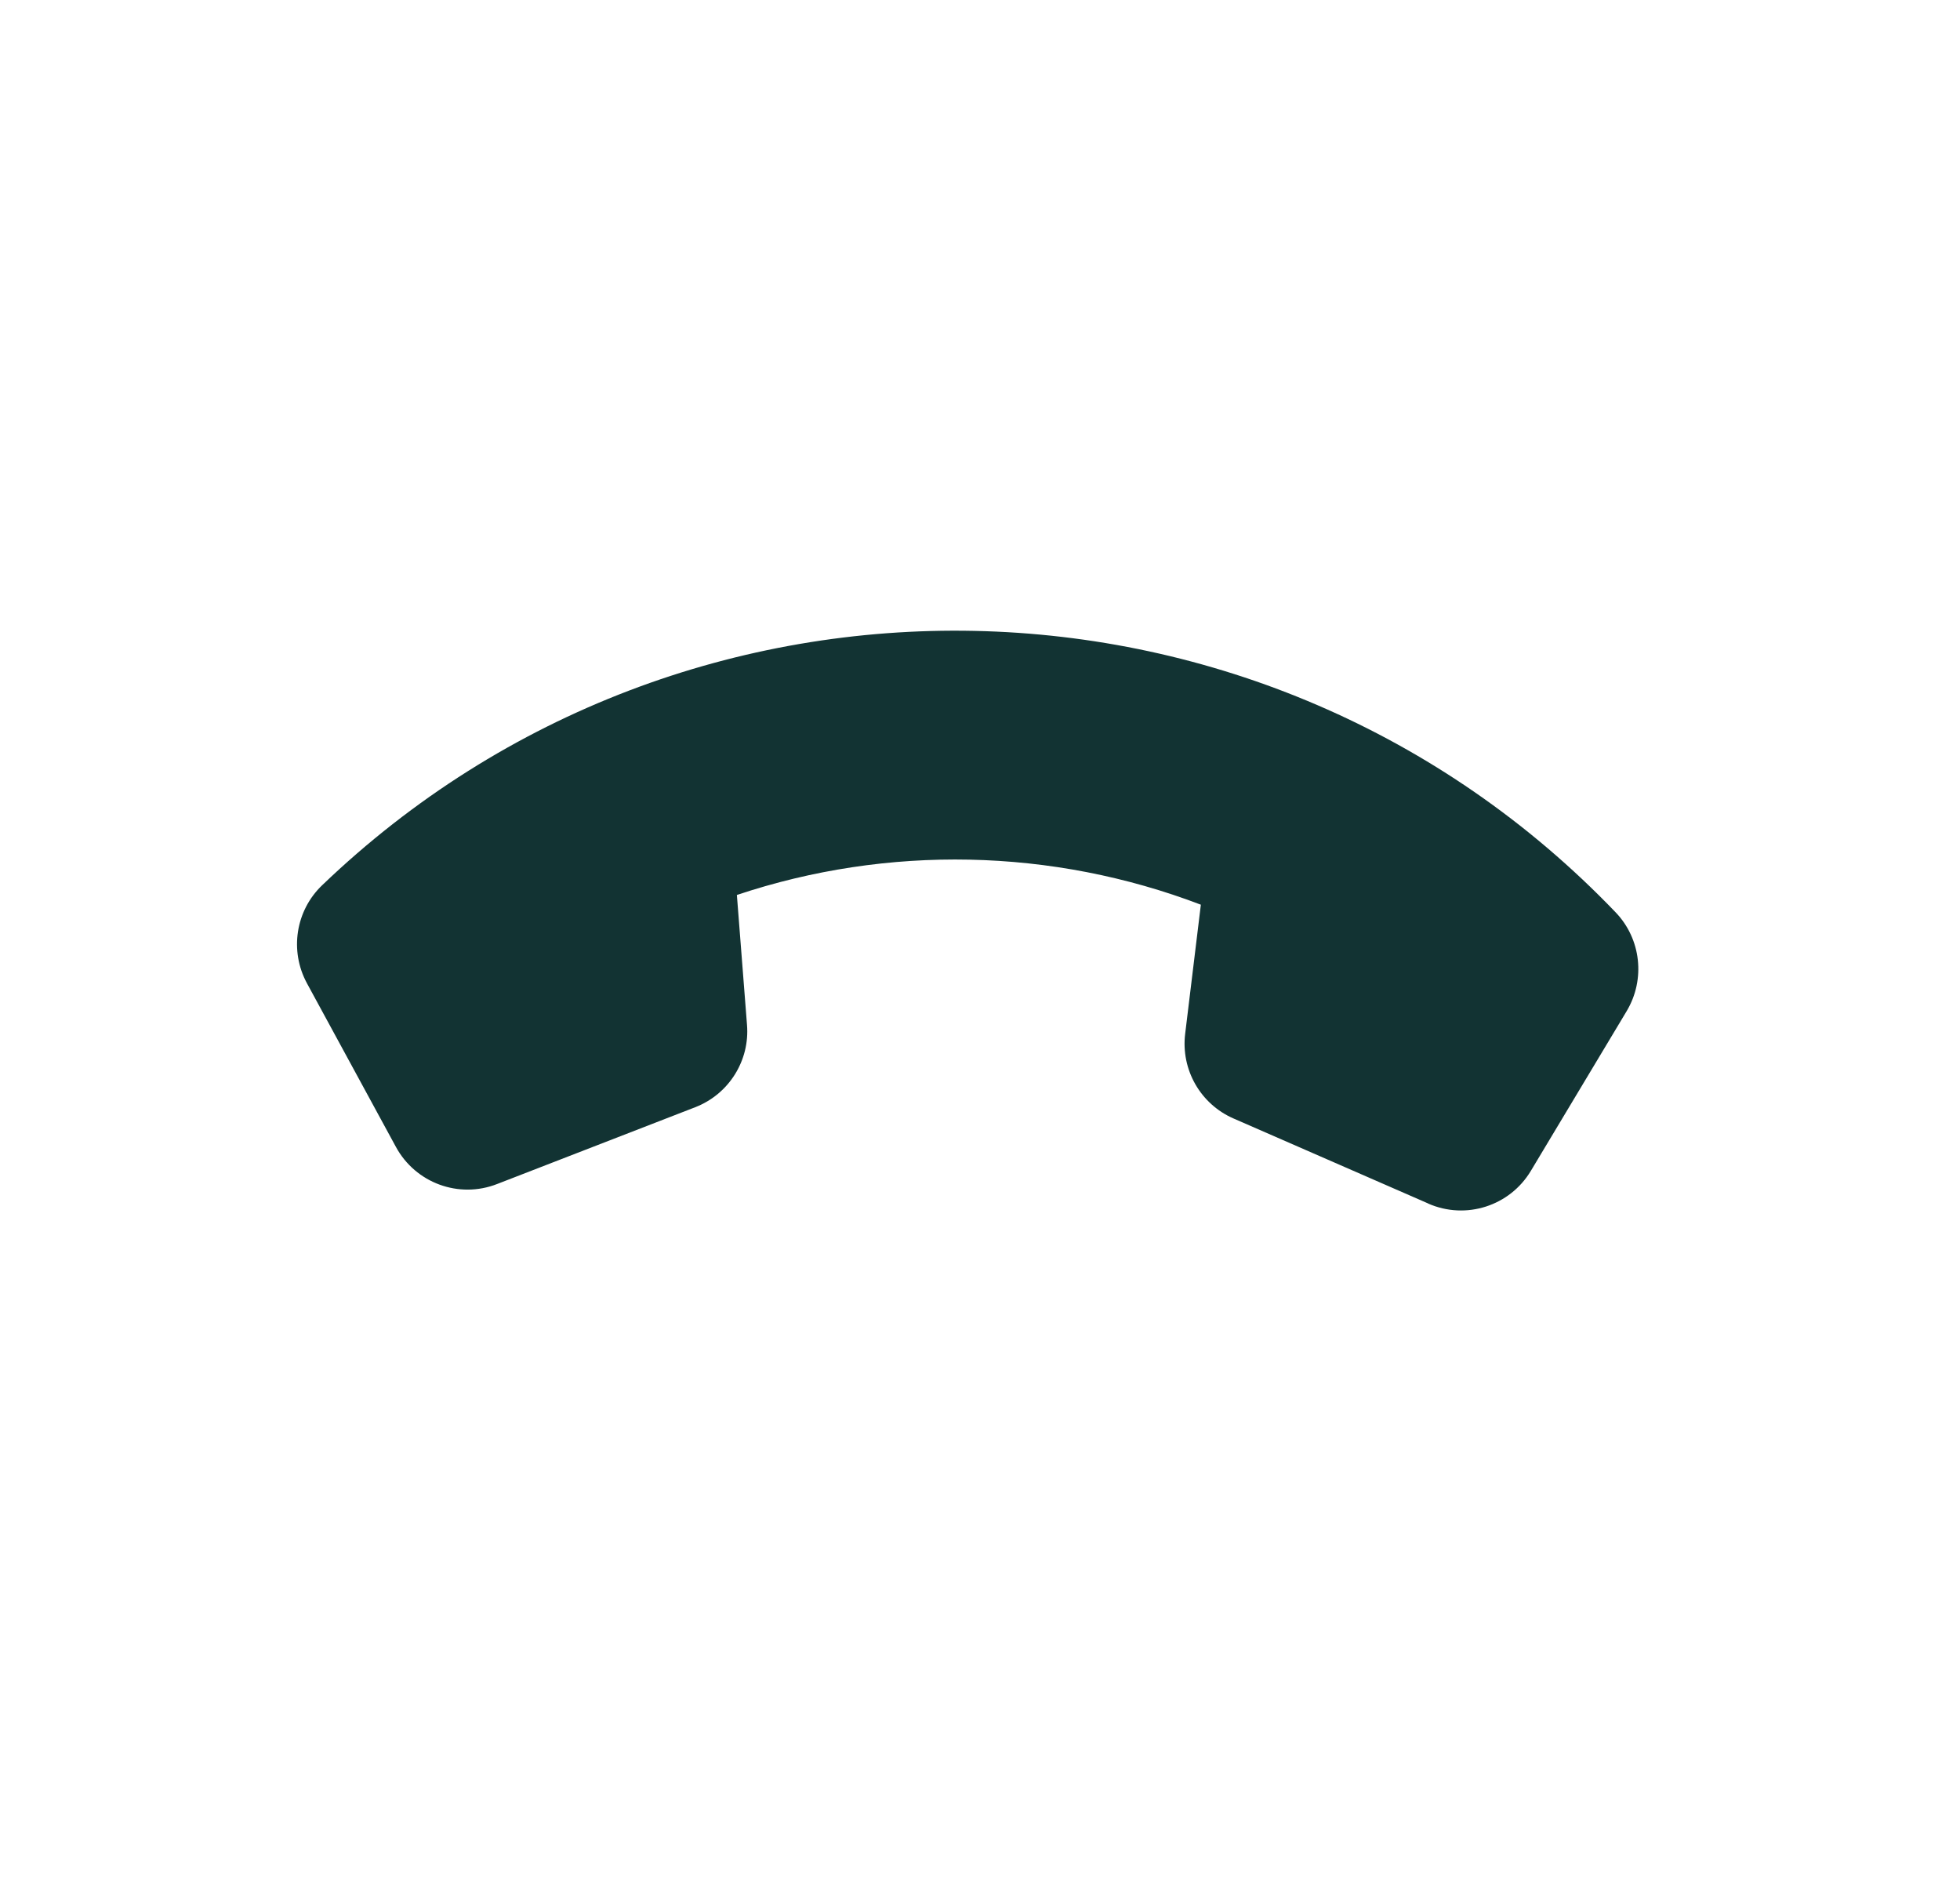 <svg width="25" height="24" viewBox="0 0 25 24" fill="none" xmlns="http://www.w3.org/2000/svg">
<path d="M18.218 15.349C18.698 15.559 19.258 15.38 19.527 14.93L20.749 12.893C20.99 12.489 20.932 11.973 20.608 11.635C16.148 6.984 8.76 6.829 4.109 11.289C3.77 11.613 3.691 12.125 3.915 12.539L5.05 14.626C5.3 15.086 5.852 15.29 6.341 15.099L8.867 14.12C9.296 13.954 9.566 13.525 9.528 13.068L9.399 11.413C11.323 10.77 13.422 10.814 15.317 11.537L15.117 13.183C15.061 13.641 15.312 14.079 15.733 14.263L18.216 15.347L18.218 15.349Z" fill="#123333"/>
</svg>
